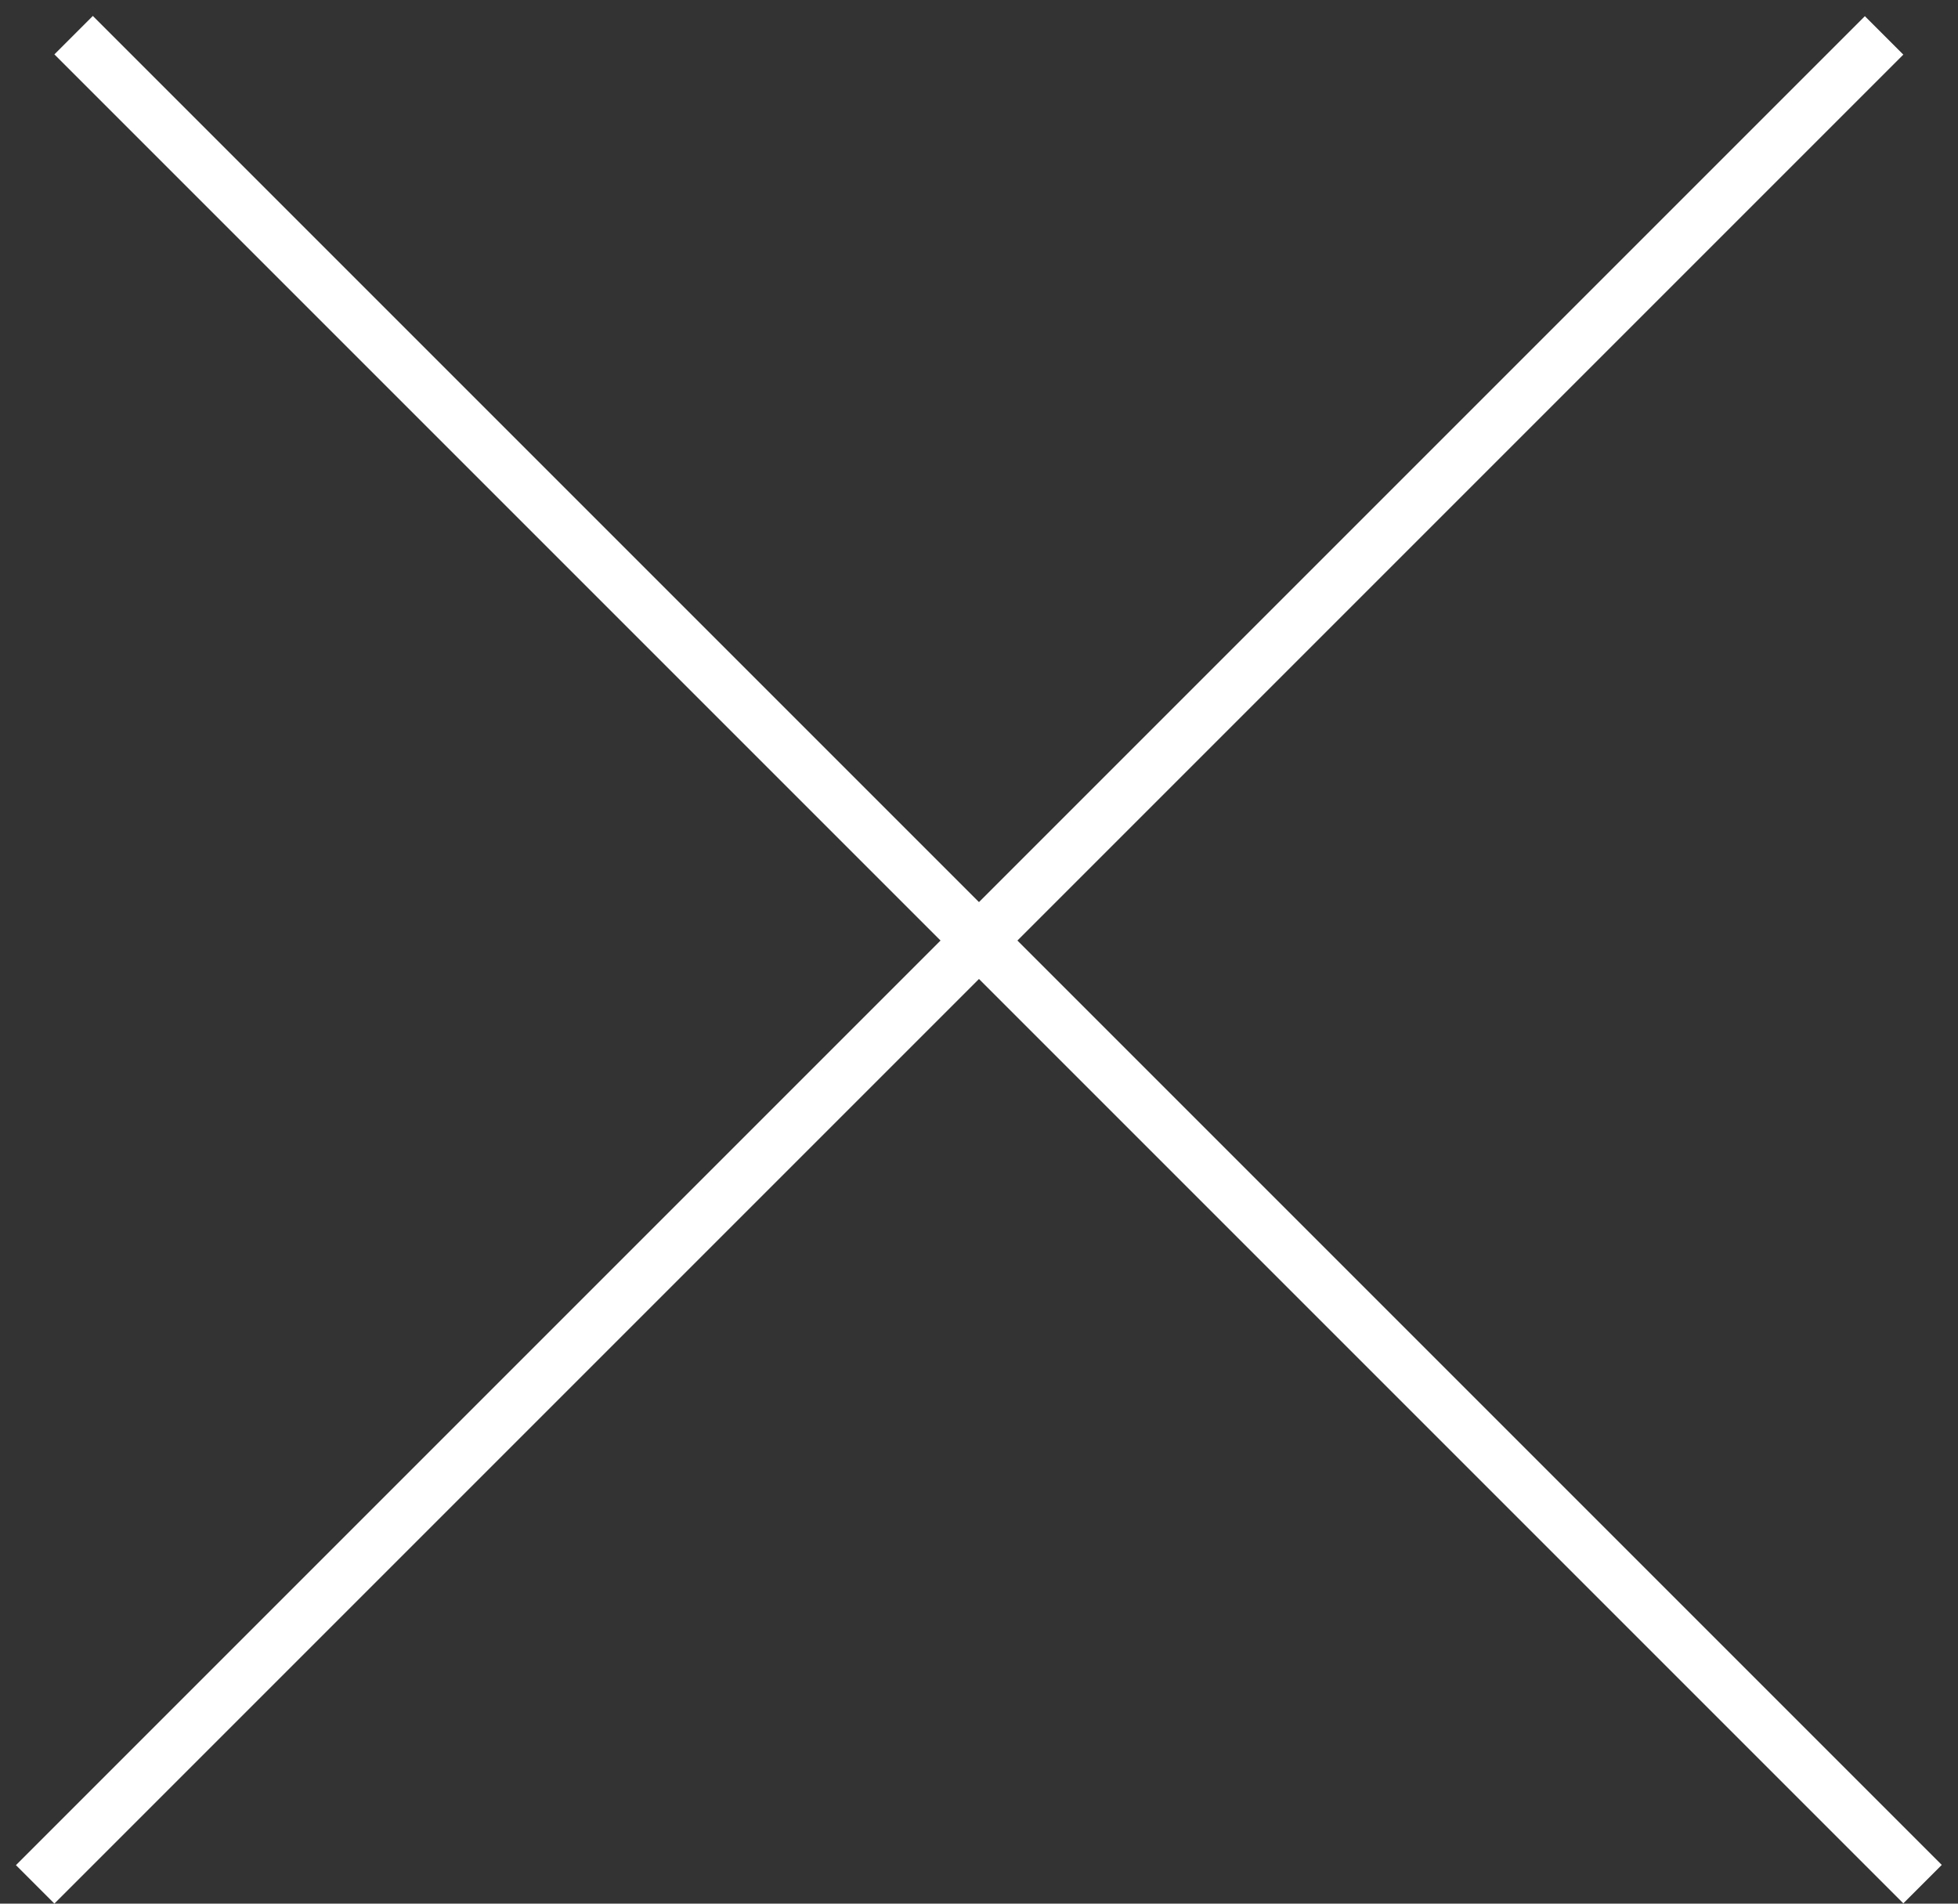 <svg xmlns="http://www.w3.org/2000/svg" width="36" height="35" viewBox="0 0 36 35" fill="none"><rect x="0" y="0" width="36" height="35" fill="#333333" stroke="none"/><line y1="-0.5" x2="48.083" y2="-0.5" transform="matrix(0.707 -0.707 0.707 0.707 1 34.999)" stroke="white"></line><line y1="-0.5" x2="48.083" y2="-0.5" transform="matrix(0.707 0.707 -0.707 0.707 1 1)" stroke="white"></line></svg>
